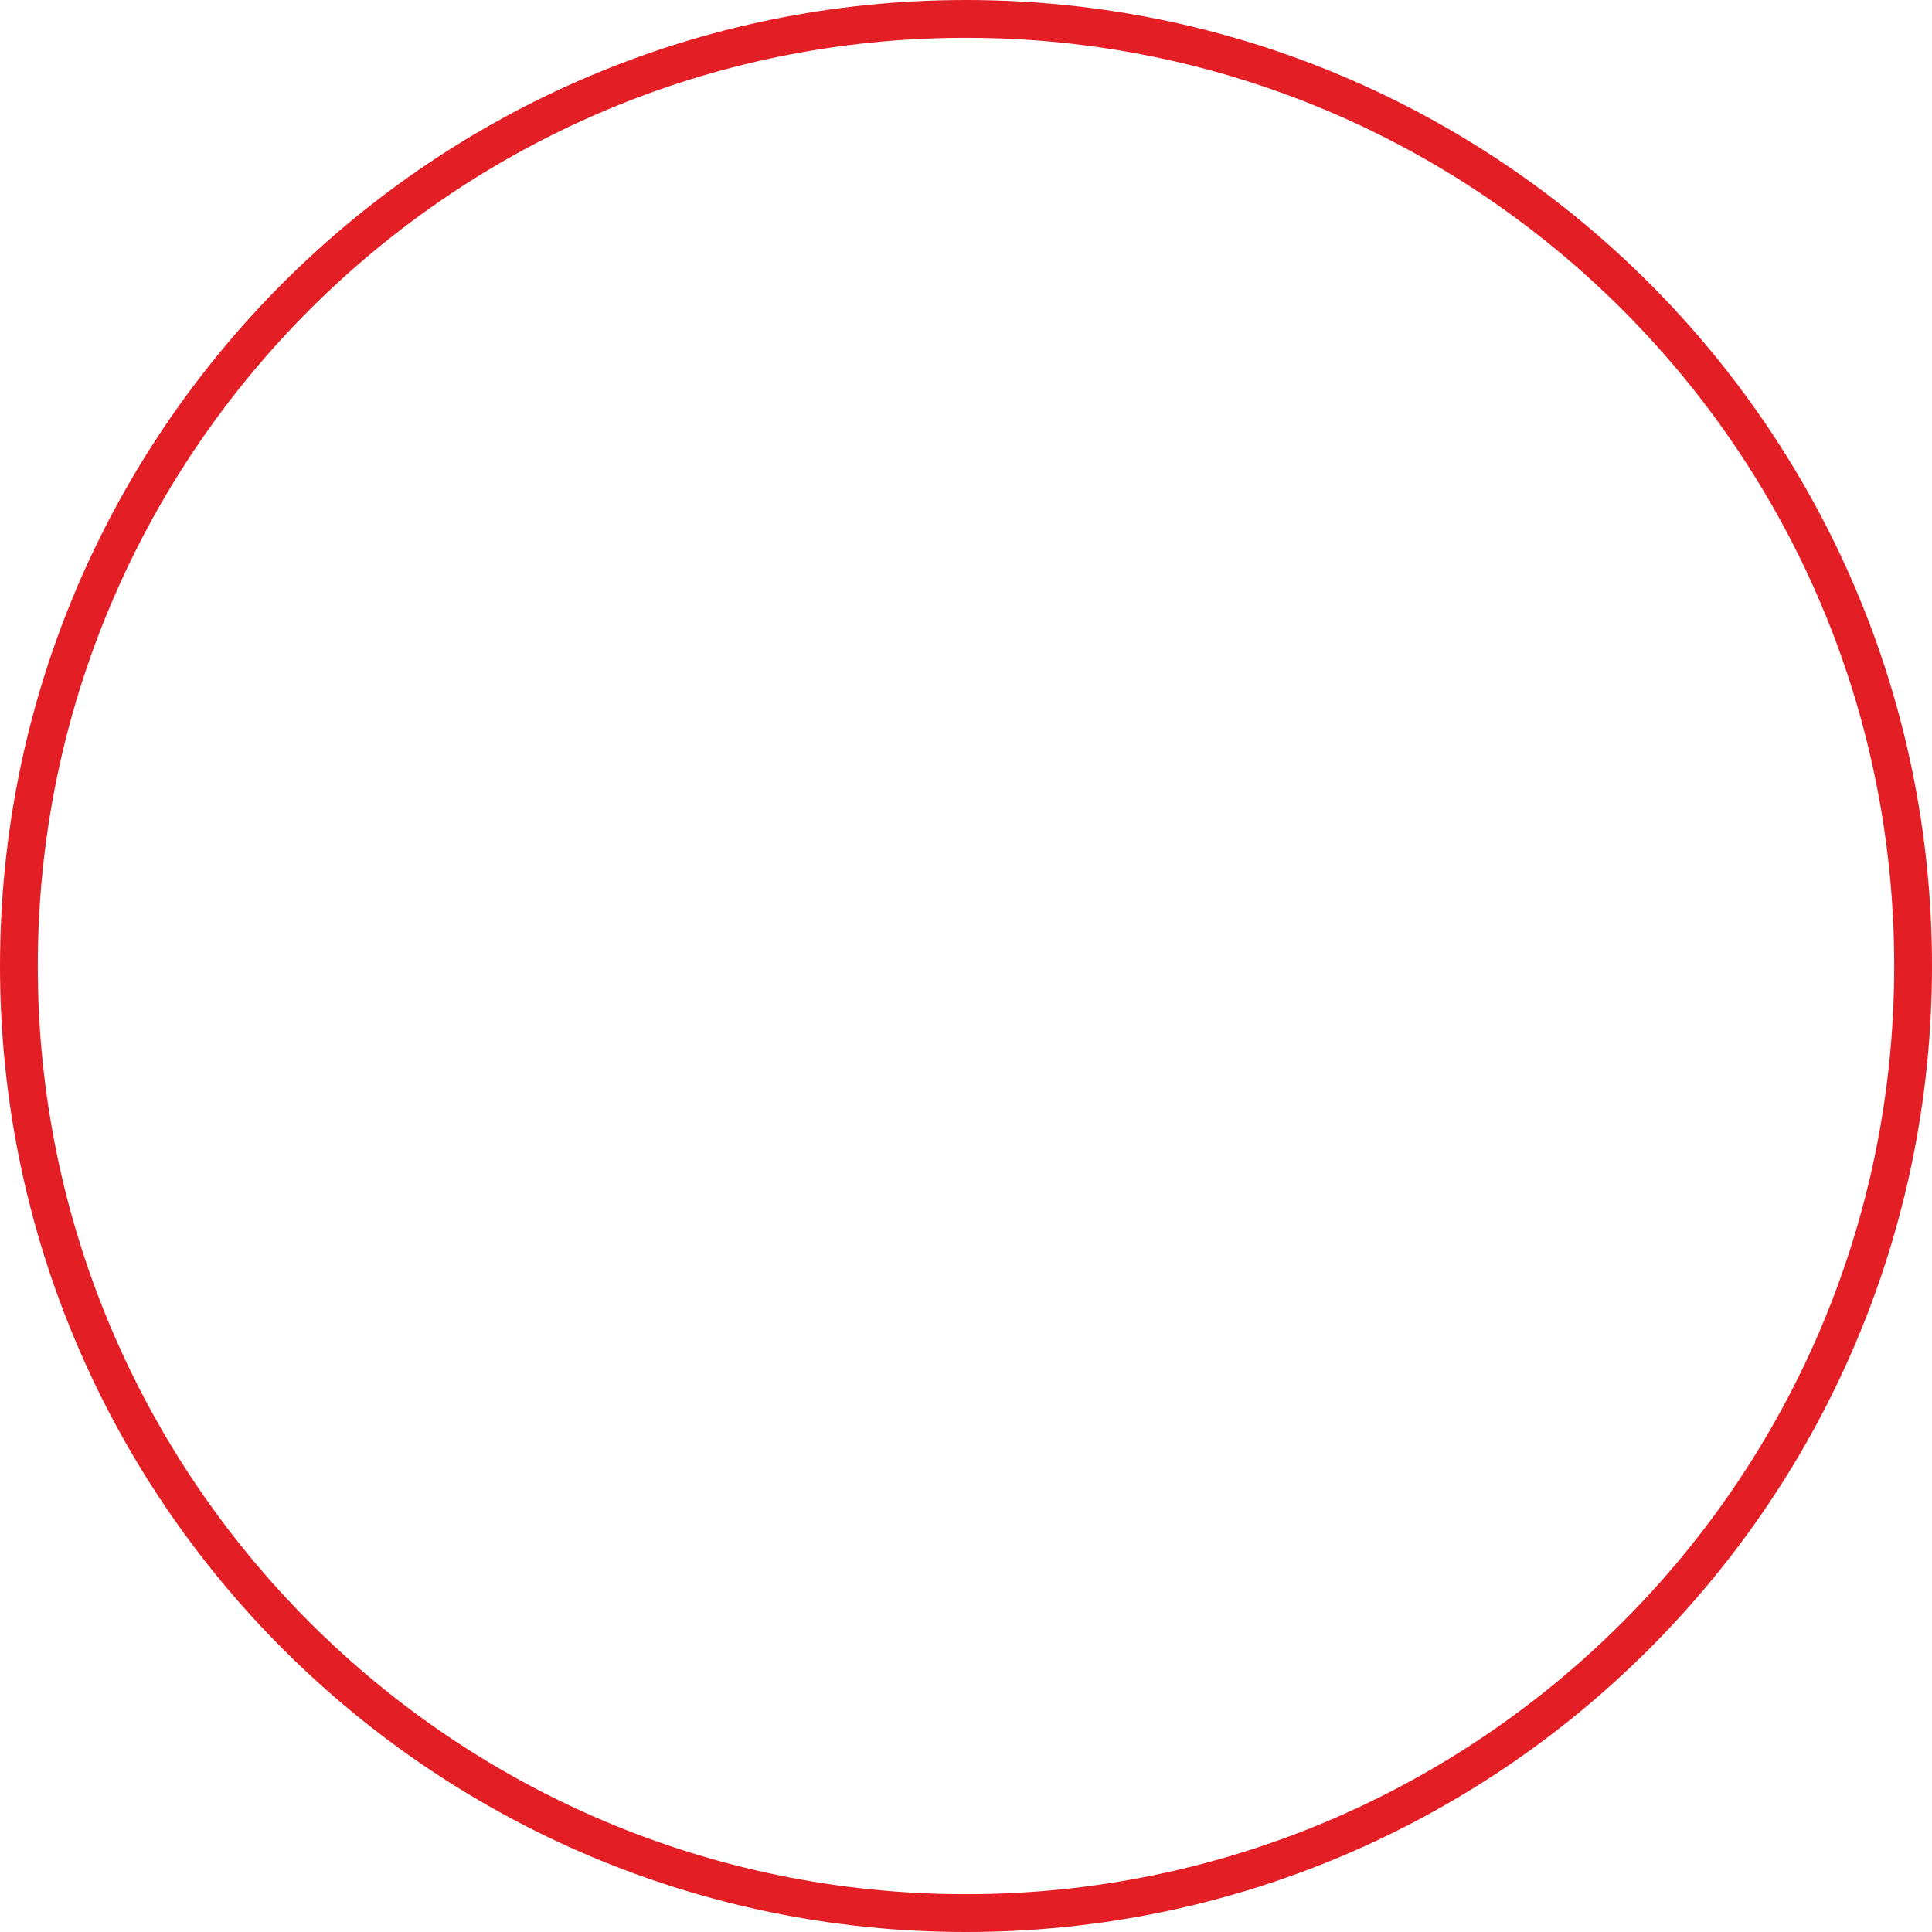 <?xml version="1.0" encoding="UTF-8"?> <svg xmlns="http://www.w3.org/2000/svg" width="241" height="241" viewBox="0 0 241 241" fill="none"> <path fill-rule="evenodd" clip-rule="evenodd" d="M120.5 0C187.05 0 241 53.95 241 120.5C241 187.05 187.05 241 120.5 241C53.95 241 0 187.05 0 120.5C0 53.95 53.95 0 120.5 0ZM120.5 4.714C56.551 4.714 4.714 56.551 4.714 120.5C4.714 184.448 56.551 236.286 120.5 236.286C184.448 236.286 236.286 184.448 236.286 120.5C236.286 56.551 184.448 4.714 120.5 4.714Z" fill="#E31E24"></path> </svg> 